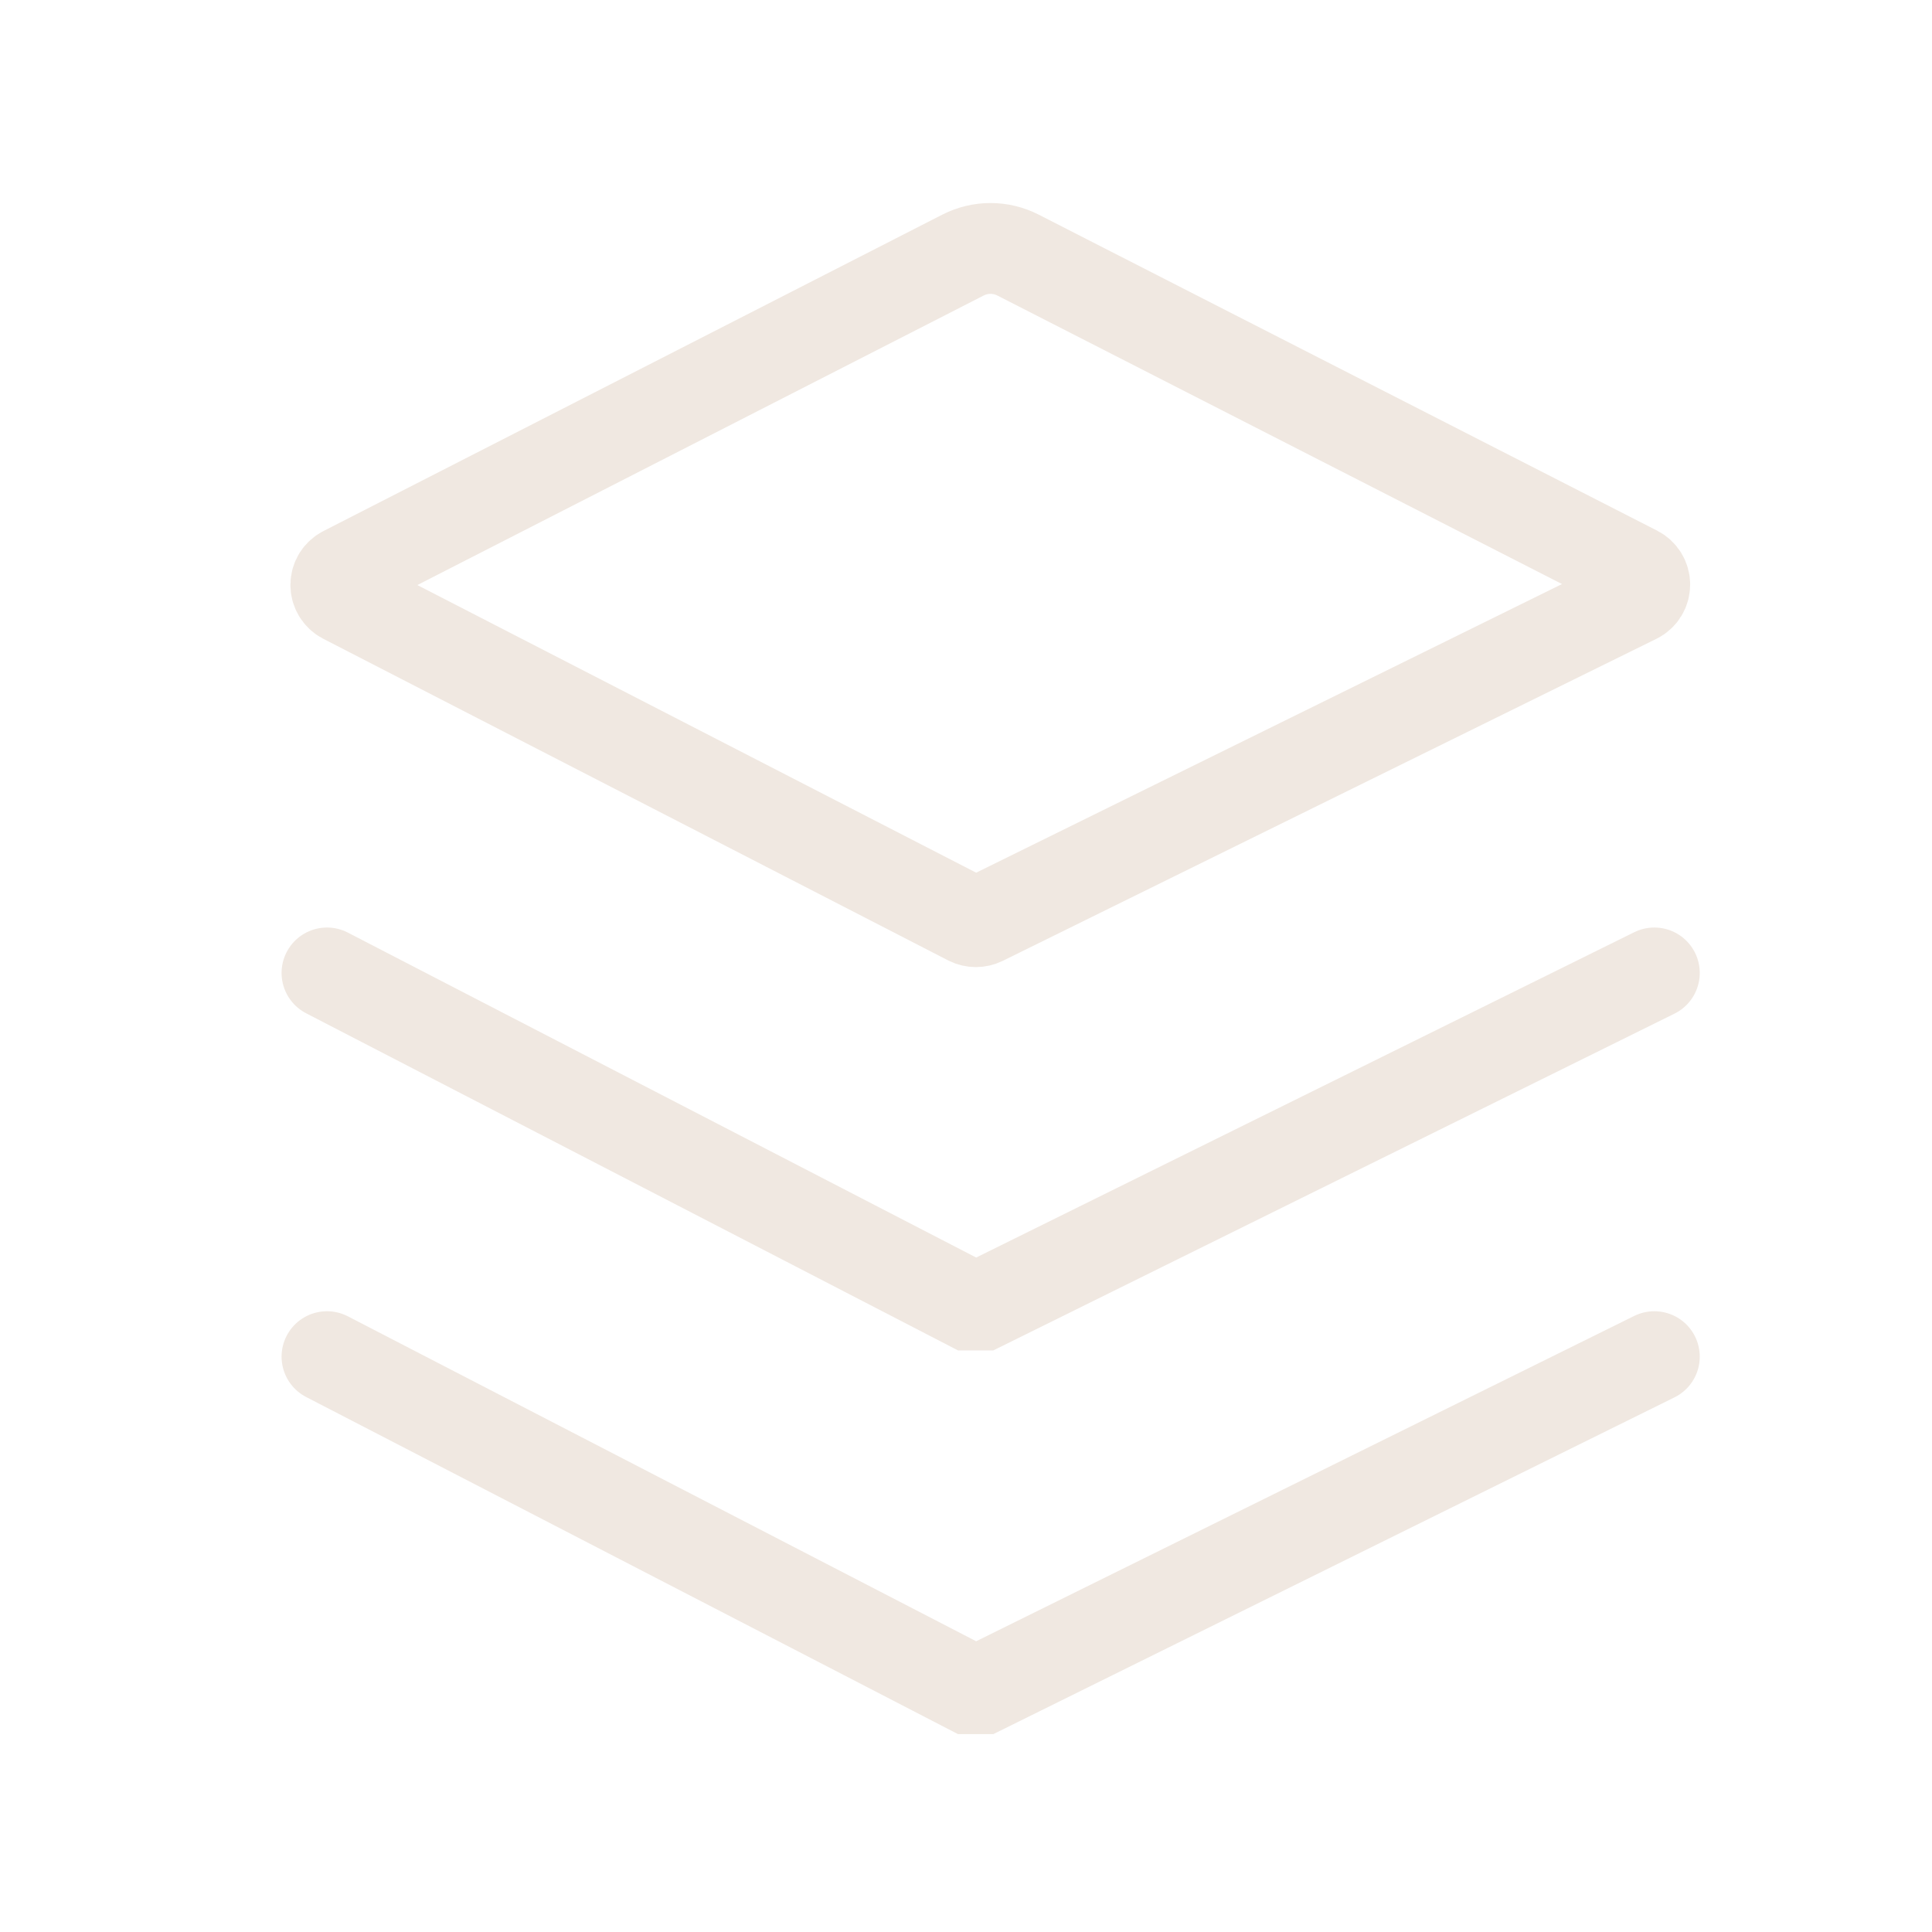 <svg width="64" height="64" viewBox="0 0 64 64" fill="none" xmlns="http://www.w3.org/2000/svg">
<path d="M11.392 19.82L32.102 30.48C32.172 30.514 32.249 30.532 32.327 30.532C32.405 30.532 32.482 30.514 32.552 30.48L54.212 19.809C54.294 19.767 54.363 19.704 54.411 19.625C54.459 19.547 54.484 19.456 54.484 19.364C54.484 19.273 54.459 19.182 54.411 19.104C54.363 19.025 54.294 18.961 54.212 18.919L33.722 8.449C33.44 8.306 33.129 8.23 32.812 8.23C32.496 8.23 32.184 8.306 31.902 8.449L11.402 18.93C11.32 18.971 11.25 19.034 11.201 19.111C11.152 19.189 11.126 19.279 11.125 19.371C11.124 19.463 11.148 19.554 11.195 19.633C11.243 19.712 11.311 19.777 11.392 19.82Z" stroke="#F0E8E1" stroke-width="3.009" stroke-linecap="round"/>
<path d="M10.832 32.23L32.102 43.23H32.552L54.802 32.23" stroke="#F0E8E1" stroke-width="3.009" stroke-linecap="round"/>
<path d="M10.832 44.941L32.102 55.941H32.552L54.802 44.941" stroke="#F0E8E1" stroke-width="3.009" stroke-linecap="round"/>
</svg>
